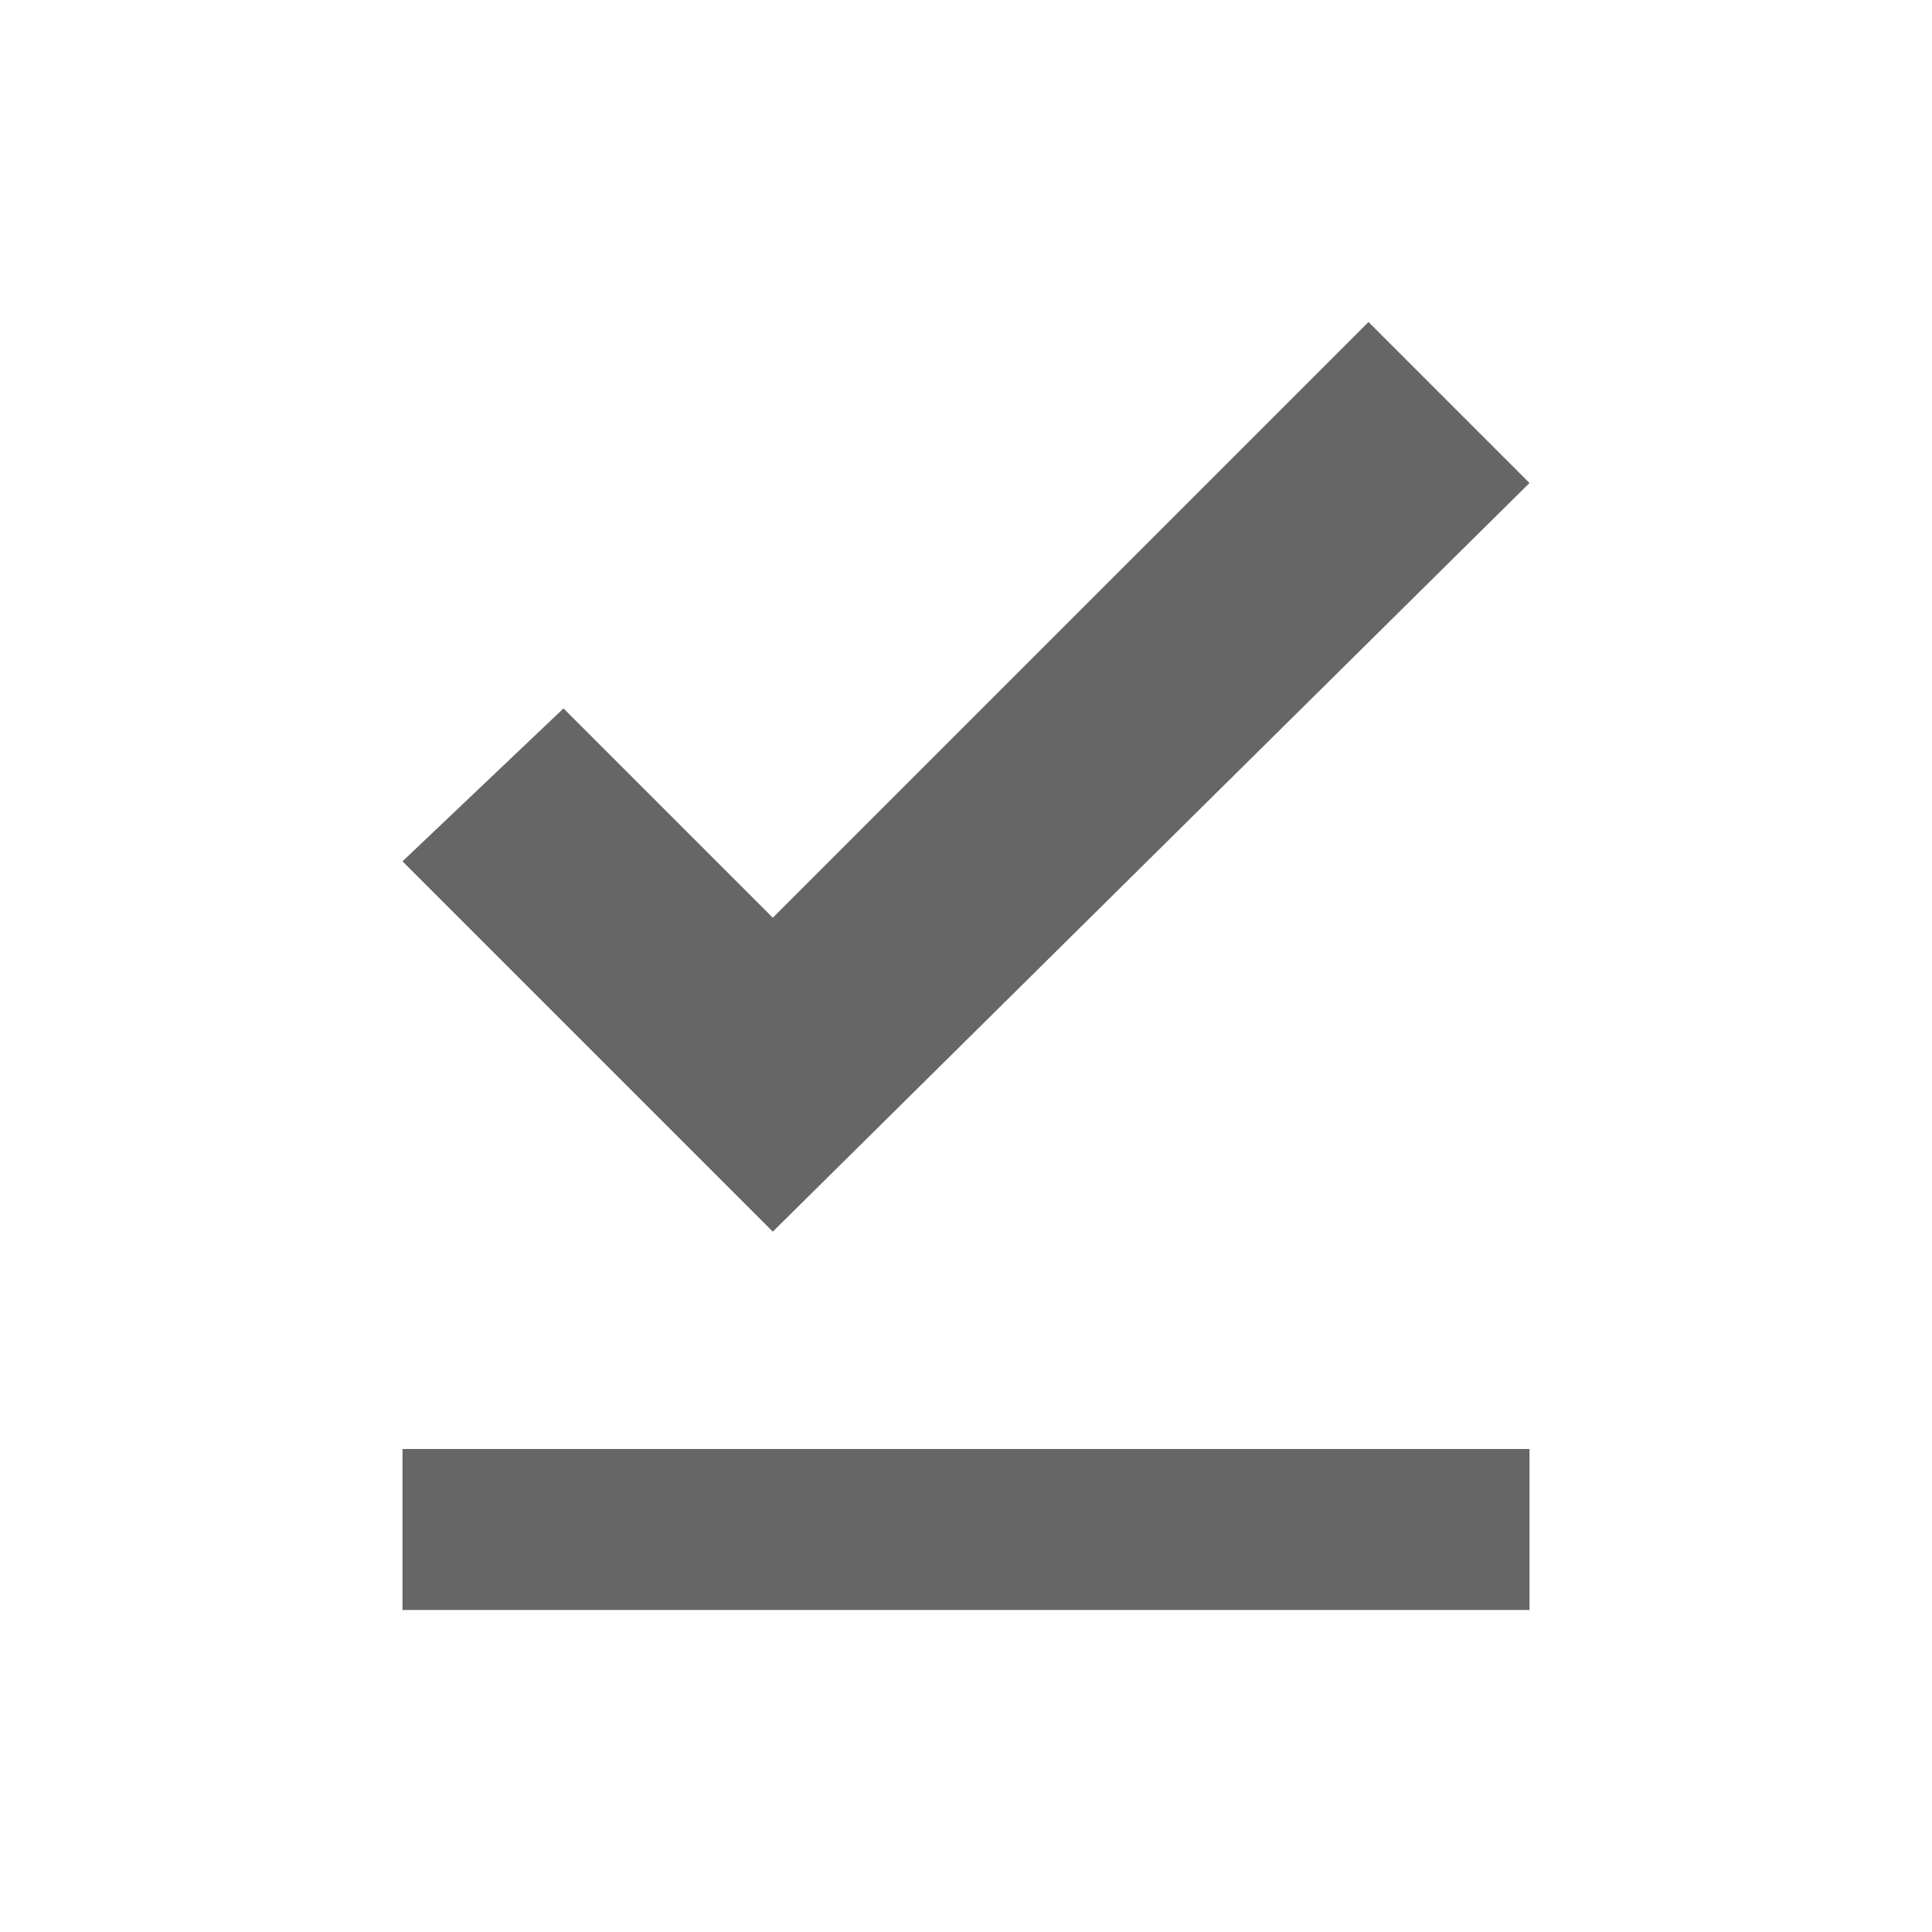 <!-- Generated by IcoMoon.io -->
<svg version="1.1" xmlns="http://www.w3.org/2000/svg" width="18" height="18" viewBox="0 0 18 18">
<title>download-done-outlined</title>
<path opacity="0.6" fill="#000" d="M3.75 8.025l3.45 3.45 7.050-6.975-1.5-1.5-5.55 5.55-1.95-1.95-1.5 1.425zM14.25 13.5h-10.5v1.5h10.5v-1.5z"></path>
</svg>
